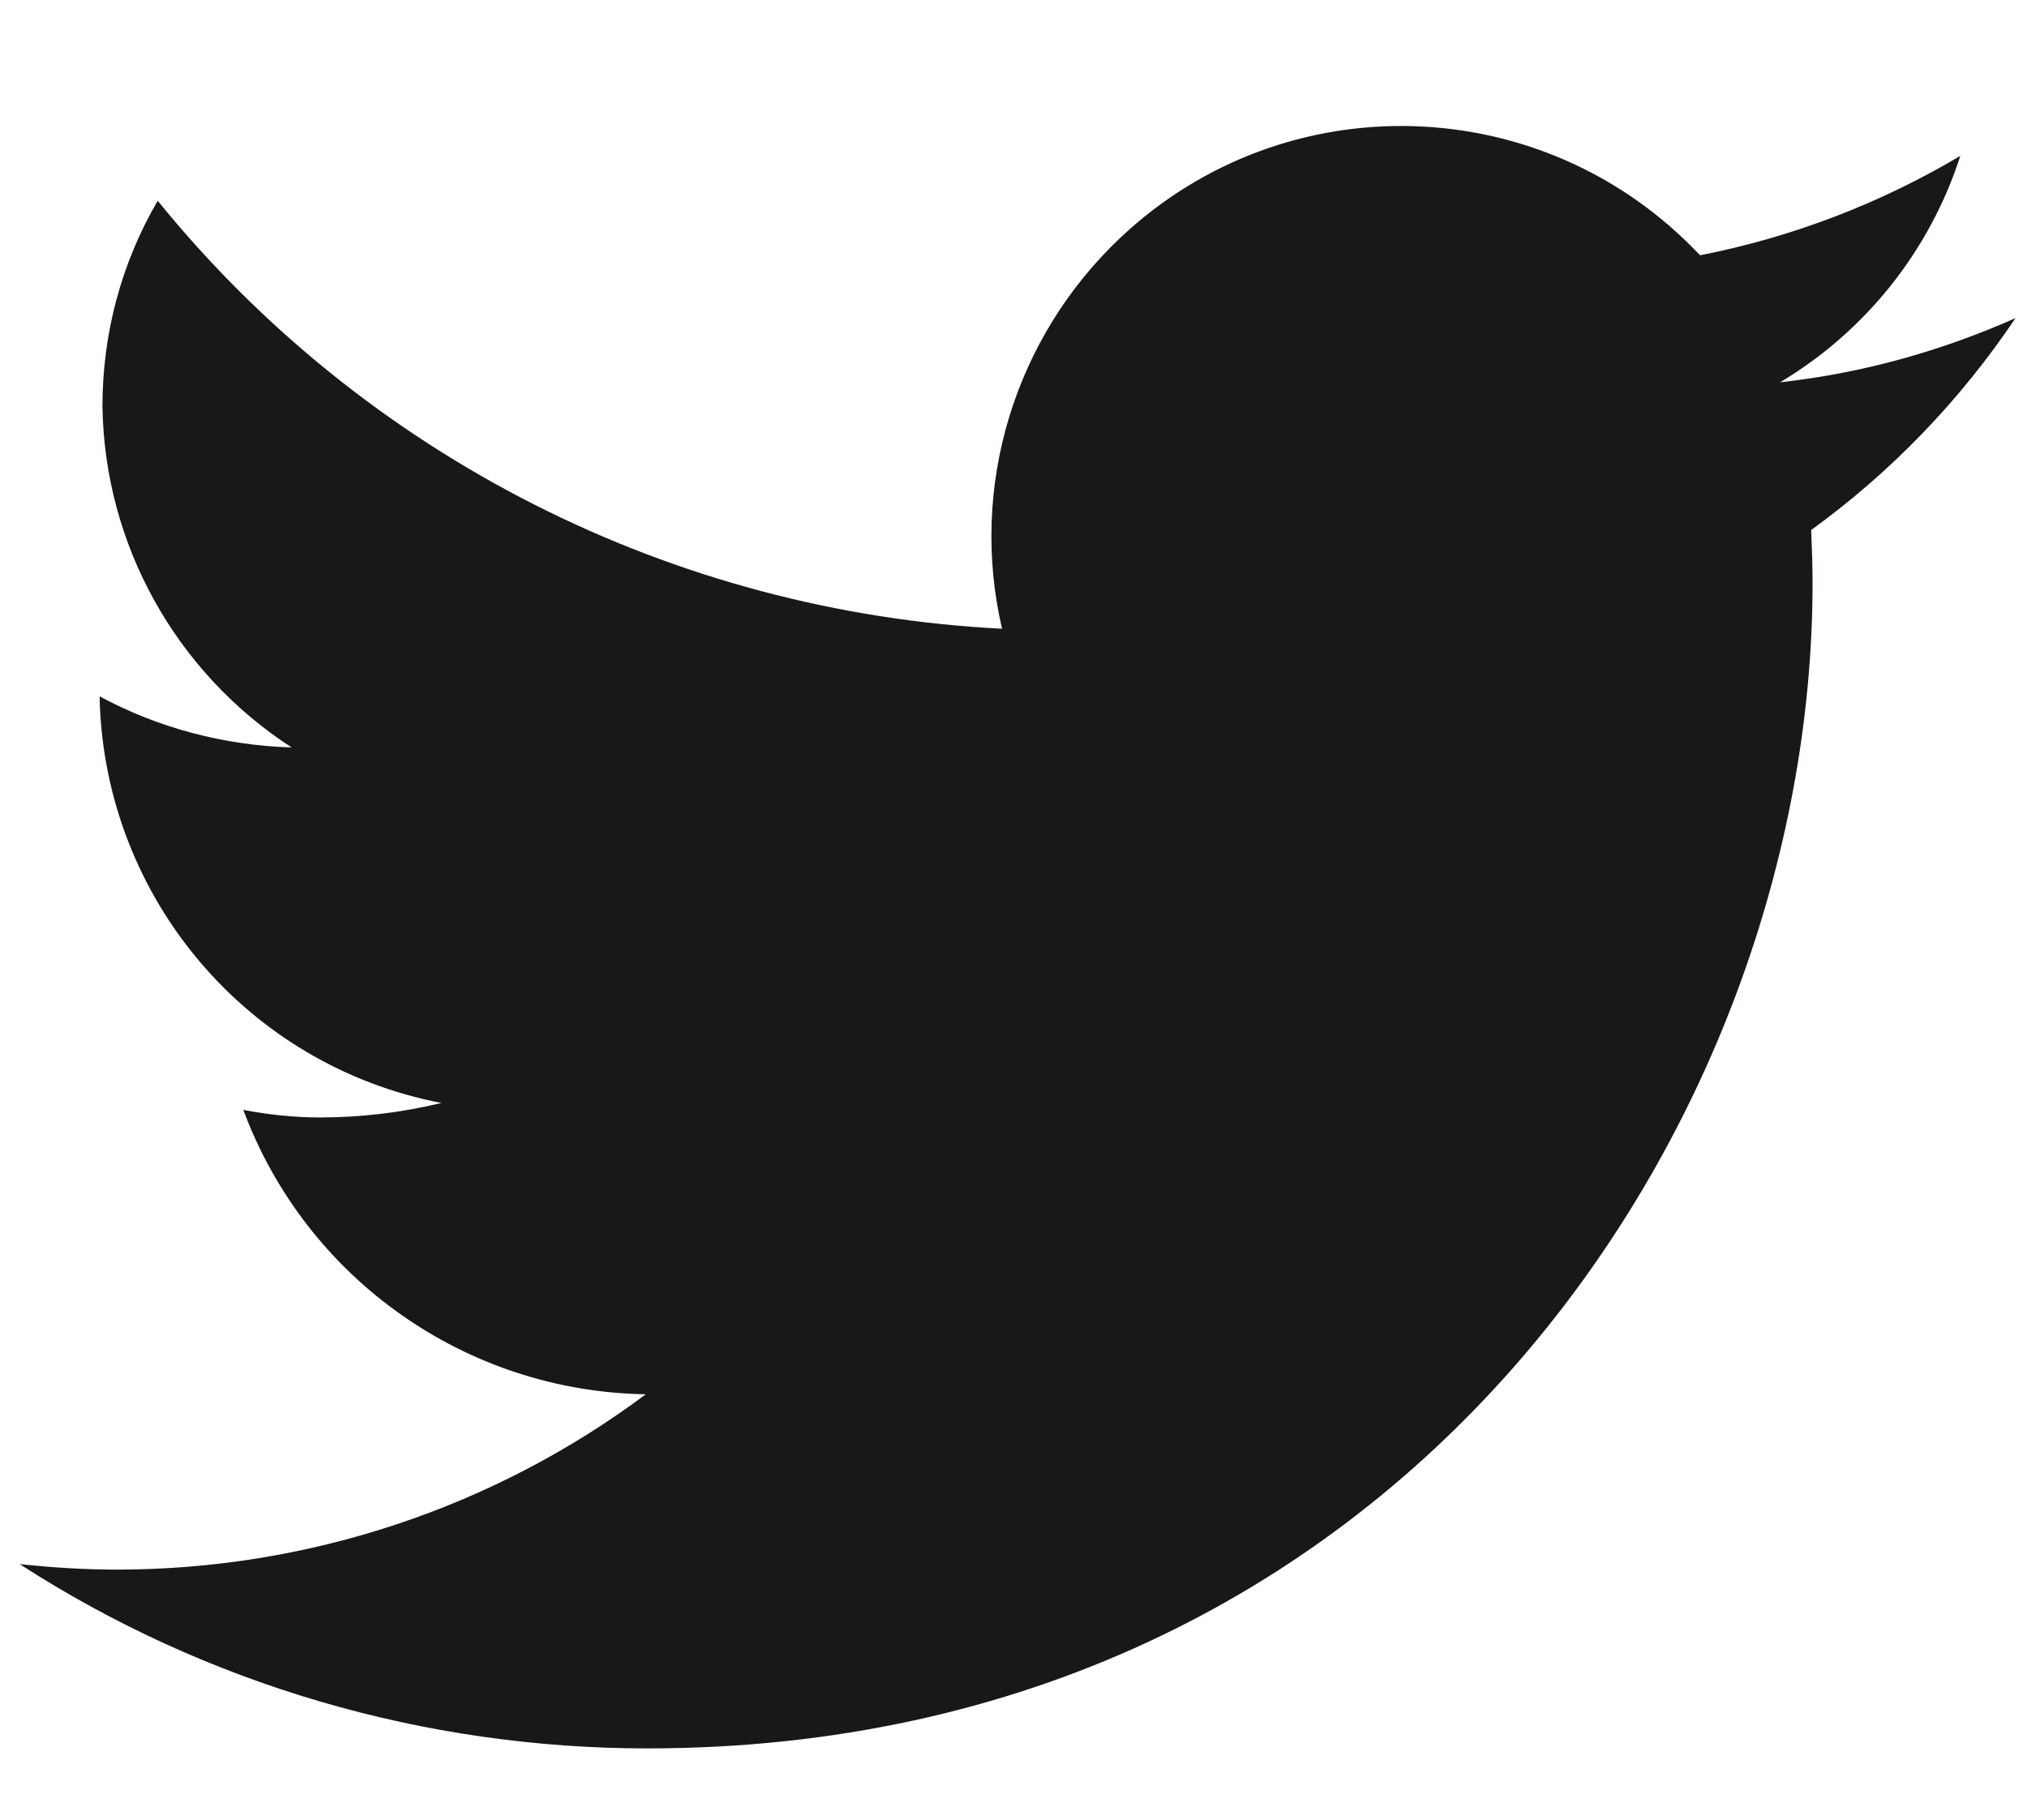 <?xml version="1.0" encoding="utf-8"?>
<!-- Generator: Adobe Illustrator 25.2.0, SVG Export Plug-In . SVG Version: 6.00 Build 0)  -->
<svg version="1.1" id="Ebene_1" xmlns="http://www.w3.org/2000/svg" xmlns:xlink="http://www.w3.org/1999/xlink" x="0px" y="0px"
	 viewBox="0 0 293.6 263.6" style="enable-background:new 0 0 293.6 263.6;" xml:space="preserve">
<style type="text/css">
	.st0{fill:#1A171B;}
</style>
<g id="layer1" transform="translate(-810.86 -745.52)">
	<path id="path3611" class="st0" d="M904.6,998.8c109.1,0,168.8-90.4,168.8-168.8c0-2.6-0.1-5.1-0.2-7.7
		c11.6-8.4,21.6-18.8,29.6-30.7c-10.8,4.8-22.3,8-34.1,9.3c12.4-7.4,21.7-19.1,26.1-32.8c-11.6,6.9-24.4,11.8-37.7,14.4
		c-22.5-23.9-60-25.1-83.9-2.6c-15.4,14.5-22,36.1-17.2,56.7c-47.7-2.4-92.2-24.9-122.3-62c-5.3,9.1-8,19.3-8,29.8
		c0.3,20,10.6,38.5,27.4,49.4c-9.7-0.3-19.3-2.8-27.8-7.4c0,0.3,0,0.5,0,0.7c0.9,28.6,21.4,52.8,49.5,58.2
		c-5.8,1.4-11.7,2.1-17.6,2.1c-3.7,0-7.5-0.4-11.1-1.1c9.1,24.5,32.3,40.8,58.3,41.2c-22.1,16.5-49,25.4-76.6,25.4
		c-4.7,0-9.5-0.3-14.1-0.8C840.8,989.6,872.4,998.8,904.6,998.8"/>
</g>
</svg>
